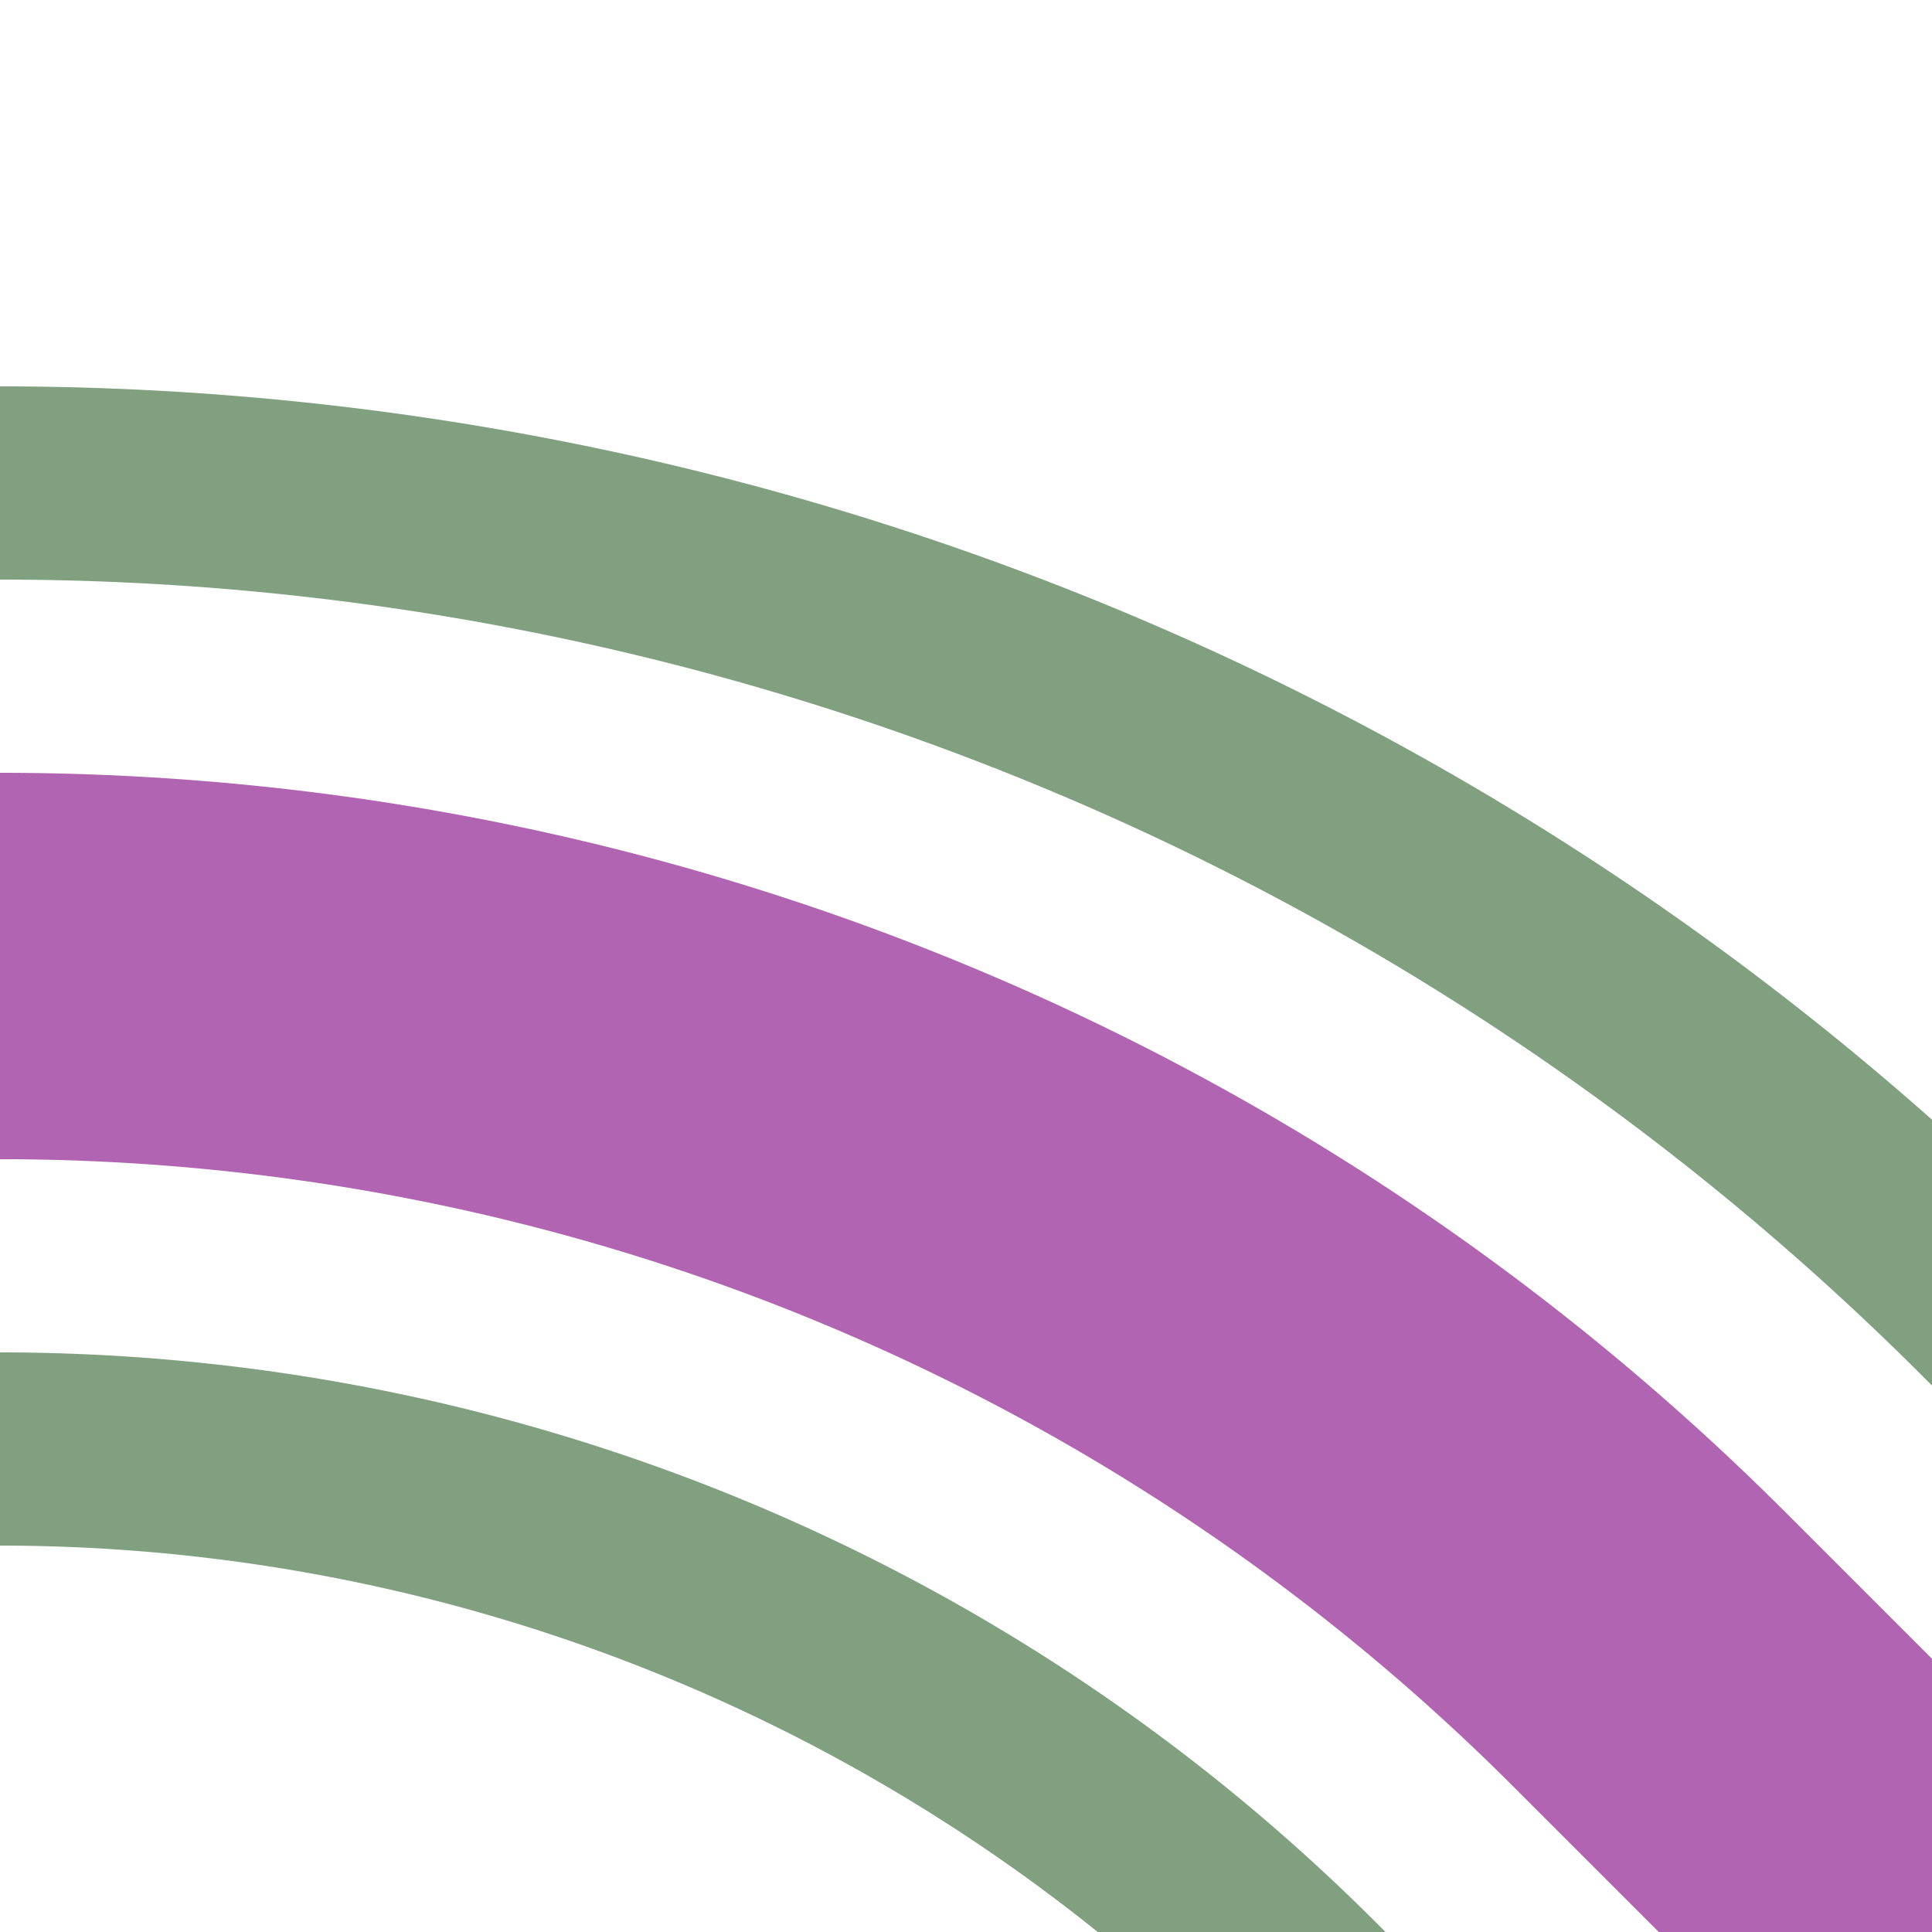 <?xml version="1.0" encoding="UTF-8"?>
<svg xmlns="http://www.w3.org/2000/svg" width="500" height="500">
 <title>exhSTR2+r violet</title>
 <g fill="none">
  <path stroke="#80A080" d="m 590.17,413.39 -75,-75 A 728.55,728.55 0 0 0 0,125 m 413.39,465.17 -75,-75 A 478.55,478.55 0 0 0 0,375" stroke-width="50"/>
  <path stroke="#B164B1" d="M 500,500 426.78,426.78 A 603.55,603.55 0 0 0 0,250" stroke-width="100"/>
 </g>
</svg>